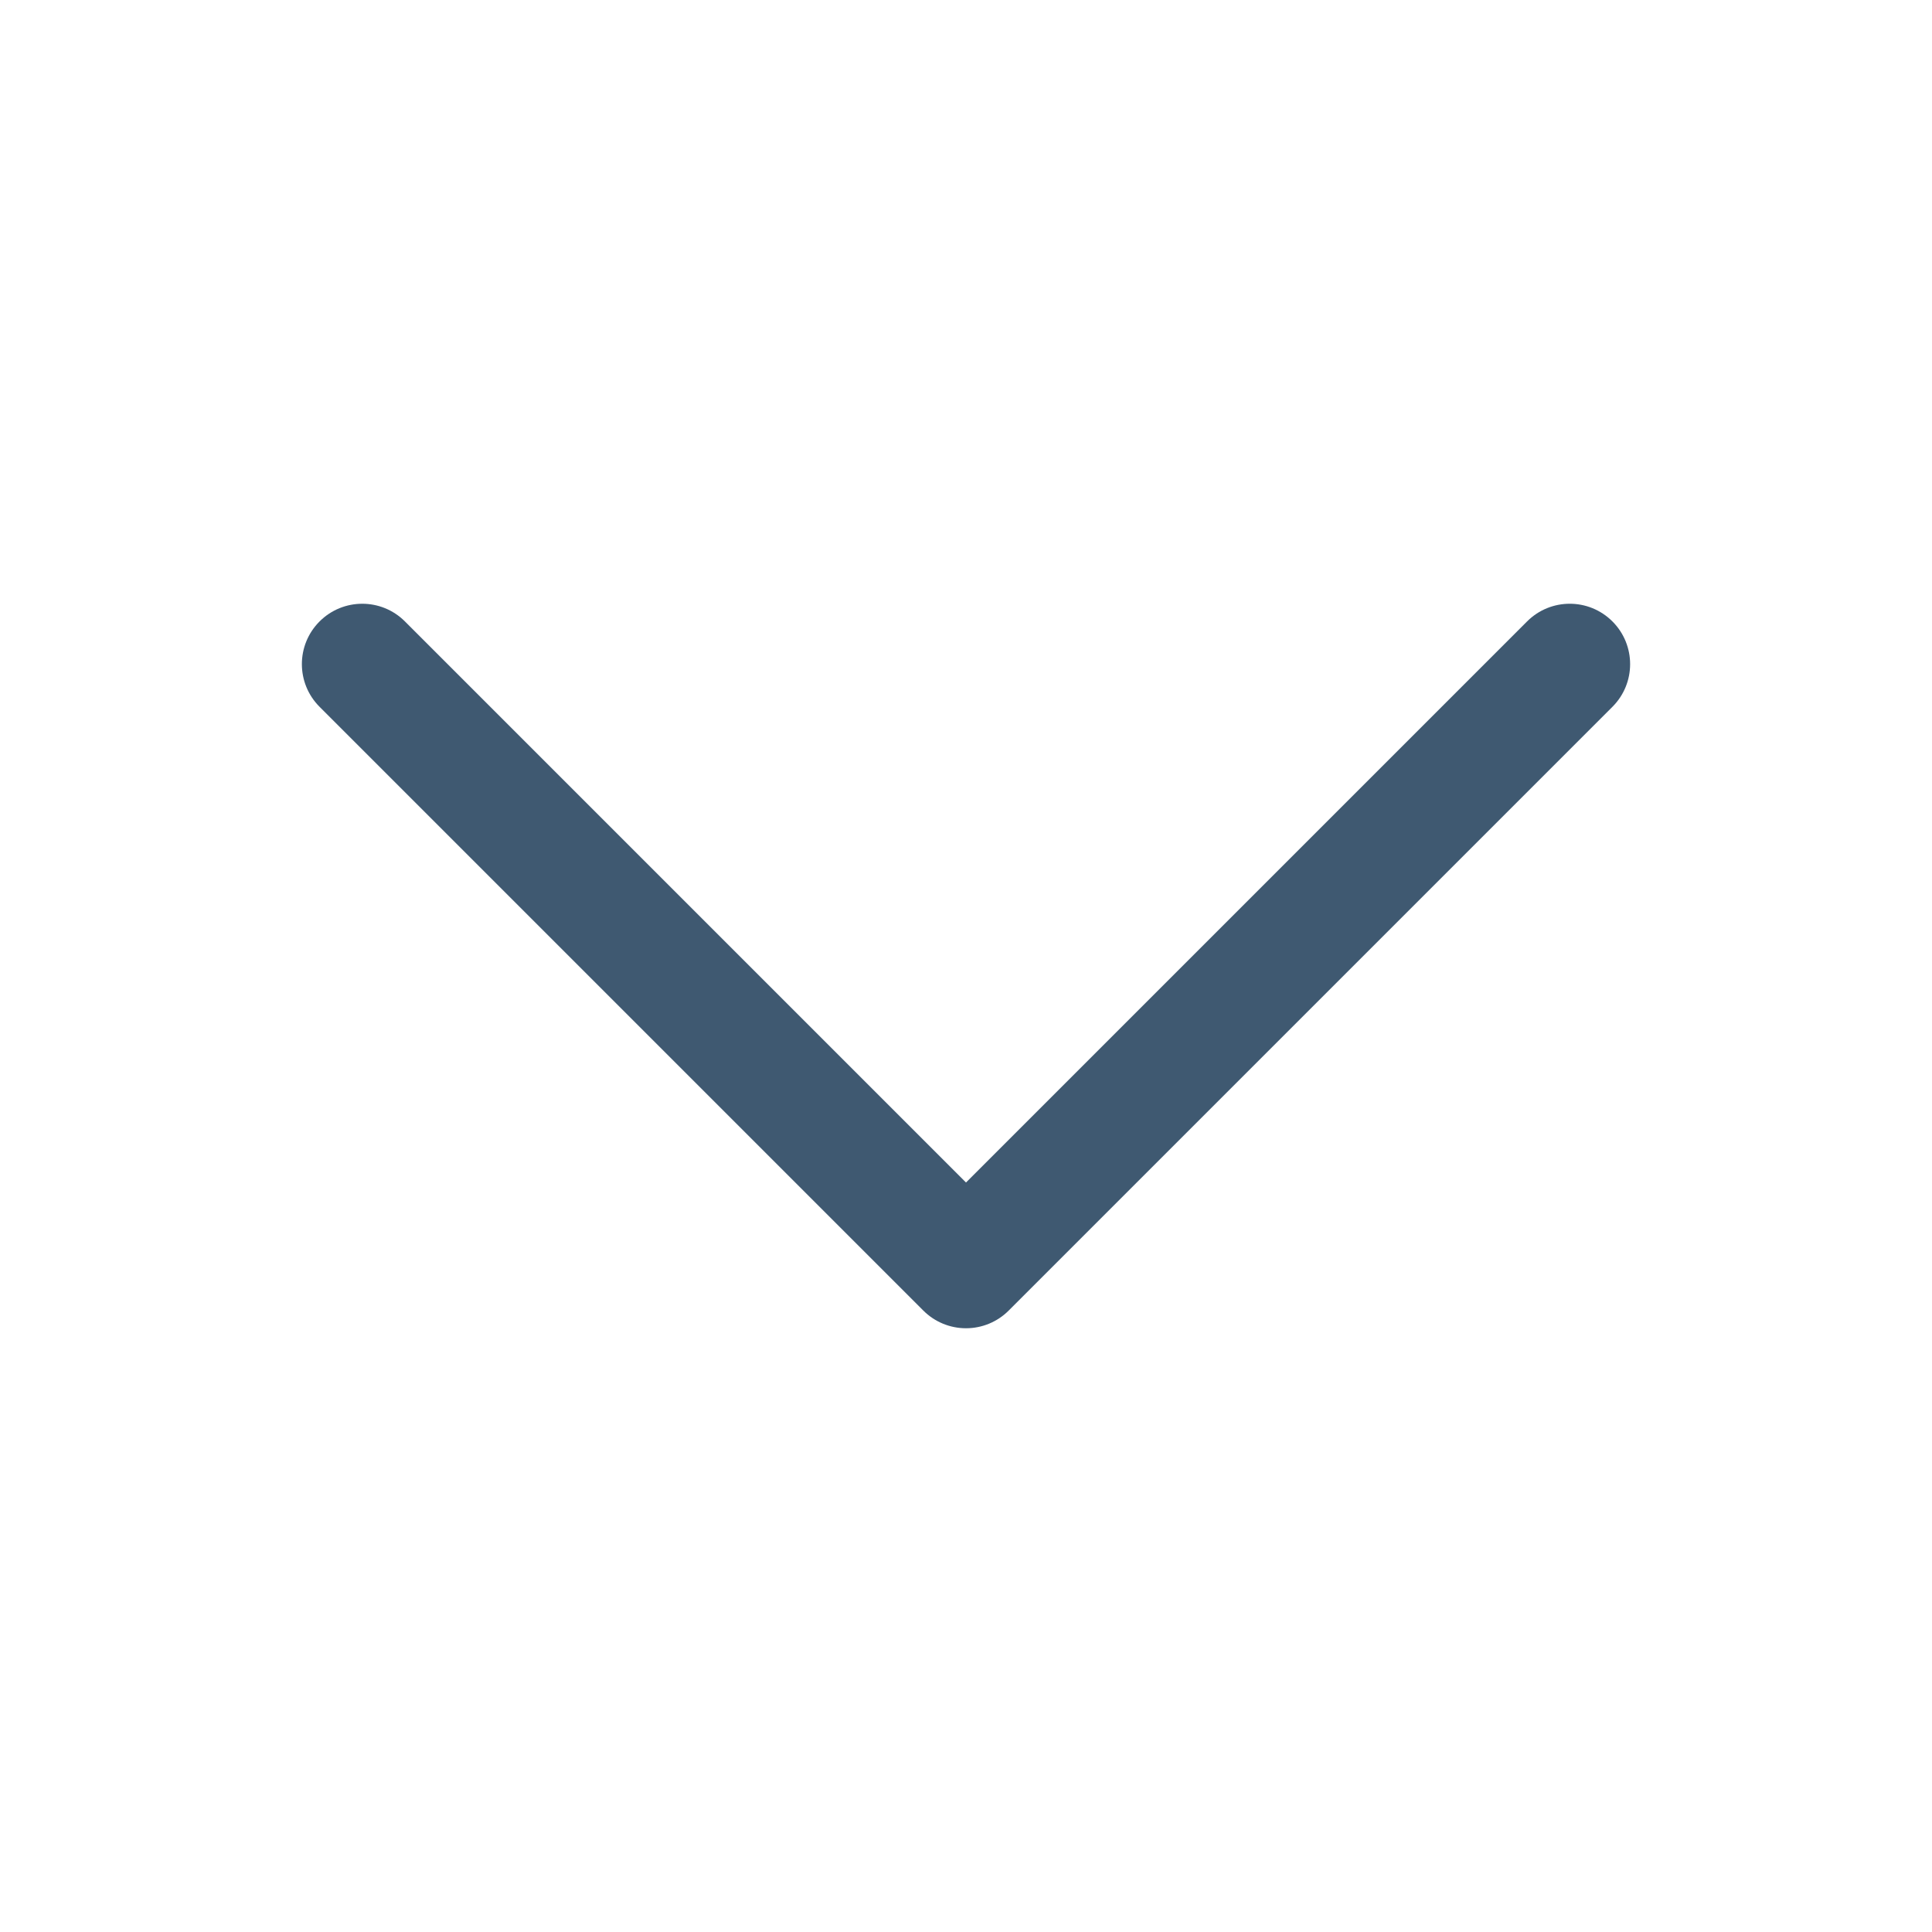 <?xml version="1.0" encoding="UTF-8"?> <svg xmlns="http://www.w3.org/2000/svg" width="512" height="512" viewBox="0 0 512 512" fill="none"> <path d="M256.001 352C253.9 352.002 251.819 351.589 249.877 350.785C247.936 349.98 246.173 348.8 244.689 347.312L84.689 187.312C78.437 181.06 78.437 170.936 84.689 164.688C90.941 158.44 101.065 158.436 107.313 164.688L256.001 313.376L404.689 164.688C410.941 158.436 421.065 158.436 427.313 164.688C433.561 170.94 433.565 181.064 427.313 187.312L267.313 347.312C265.829 348.8 264.066 349.98 262.125 350.785C260.183 351.589 258.102 352.002 256.001 352Z" fill="#3F5971"></path> </svg> 
